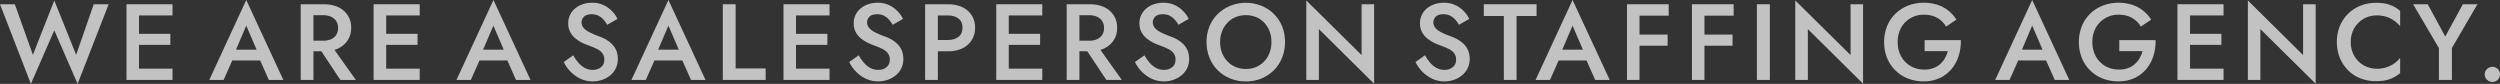 <?xml version="1.0" encoding="UTF-8"?>
<svg id="_レイヤー_1" data-name="レイヤー_1" xmlns="http://www.w3.org/2000/svg" version="1.1" viewBox="0 0 3237.4 108.6">
  <rect x="0" y="0" width="3237.4" height="108.6" fill="#333333" stroke="none"/>
  <!-- Generator: Adobe Illustrator 29.0.1, SVG Export Plug-In . SVG Version: 2.1.0 Build 192)  -->
  <defs>
    <style>
      .st0 {
        fill: #fff;
      }

      .st1 {
        opacity: .7;
      }
    </style>
  </defs>
  <g class="st1">
    <polygon class="st0" points="1300.3 5.5 1290.1 5.5 1290.1 103.5 1300.3 103.5 1306.3 103.5 1349.7 103.5 1349.7 88.9 1306.3 88.9 1306.3 58.1 1346.9 58.1 1346.9 43.8 1306.3 43.8 1306.3 20 1349.7 20 1349.7 5.5 1306.3 5.5 1300.3 5.5"/>
    <path class="st0" d="M1246.1,9.2c-5.9-2.6-12.2-3.9-18.6-3.7h-29.5v98h16.5v-37.1h13c6.4.2,12.8-1.1,18.6-3.7,5-2.3,9.3-6,12.2-10.6,3-4.9,4.6-10.5,4.4-16.2.2-5.7-1.4-11.3-4.4-16.2-3-4.6-7.3-8.2-12.2-10.5ZM1241.2,47.7c-3.5,2.7-8,4.1-13.7,4.1h-13v-31.8h13c5.7,0,10.3,1.3,13.7,4,3.5,2.7,5.2,6.6,5.2,11.8,0,5.2-1.7,9.2-5.2,11.9Z"/>
    <polygon class="st0" points="1024.8 5.5 1014.6 5.5 1014.6 103.5 1024.8 103.5 1030.8 103.5 1074.2 103.5 1074.2 88.9 1030.8 88.9 1030.8 58.1 1071.4 58.1 1071.4 43.8 1030.8 43.8 1030.8 20 1074.2 20 1074.2 5.5 1030.8 5.5 1024.8 5.5"/>
    <path class="st0" d="M1161.9,56.7c-2.4-2.3-5.1-4.3-8-5.9-2.9-1.5-5.8-2.9-8.9-3.9-4.4-1.5-8.6-3.3-12.7-5.5-2.8-1.4-5.2-3.3-7.2-5.7-1.5-1.9-2.3-4.3-2.3-6.8,0-2.8,1.2-5.5,3.2-7.4,2.1-2.1,5.5-3.1,10.1-3.1,3,0,5.9.6,8.6,1.9,2.5,1.3,4.7,3,6.5,5,1.8,2.1,3.4,4.3,4.8,6.8l13.3-7.6c-1.7-3.7-4-7-6.9-9.9-3.1-3.3-6.8-6-10.9-7.9-4.7-2.2-9.9-3.3-15.1-3.2-5.4,0-10.8,1.1-15.8,3.4-4.4,2.1-8.2,5.3-11,9.3-2.7,4.1-4.2,8.9-4.1,13.8-.1,4.1.8,8.1,2.7,11.7,1.7,3.1,4,5.9,6.7,8.1,2.6,2.1,5.5,4,8.5,5.5,2.6,1.3,5.3,2.4,8.1,3.4,3.7,1.3,7.4,2.8,10.9,4.5,2.8,1.3,5.4,3.2,7.3,5.6,1.8,2.5,2.7,5.5,2.6,8.6.1,3.6-1.4,7.2-4.2,9.5-2.8,2.4-6.4,3.6-10.9,3.6-3.5,0-6.9-.8-10-2.4-3.1-1.7-5.9-3.9-8.3-6.6-2.7-3.1-5-6.4-6.9-9.9l-12.3,8.7c2.2,4.6,5.2,8.8,8.8,12.5,3.7,3.8,8.1,6.9,12.9,9.2,5,2.3,10.4,3.5,15.9,3.4,4.1,0,8.2-.7,12.1-2,3.8-1.3,7.3-3.2,10.4-5.7,3.1-2.5,5.6-5.6,7.3-9.2,1.9-3.8,2.8-8.1,2.7-12.3,0-3.9-.7-7.7-2.2-11.3-1.4-3.1-3.4-5.9-5.8-8.3Z"/>
    <polygon class="st0" points="952.6 5.5 936 5.5 936 103.5 991.5 103.5 991.5 88.6 952.6 88.6 952.6 5.5"/>
    <path class="st0" d="M271,103.5h18.6l11.2-25.2h36.1l11.2,25.2h18.8L318.9,0l-47.9,103.5ZM332.3,64.3h-26.7l13.3-31.1,13.4,31.1Z"/>
    <polygon class="st0" points="174 5.5 163.8 5.5 163.8 103.5 174 103.5 180 103.5 223.4 103.5 223.4 88.9 180 88.9 180 58.1 220.6 58.1 220.6 43.8 180 43.8 180 20 223.4 20 223.4 5.5 180 5.5 174 5.5"/>
    <path class="st0" d="M1430.1,62.6c5-2.3,9.2-6,12.2-10.6,3-4.8,4.5-10.4,4.4-16.1.1-5.7-1.4-11.2-4.4-16-3-4.6-7.3-8.3-12.2-10.6-5.8-2.6-12.2-3.9-18.6-3.8h-30.2v98h16.5v-37.1h10.2l24.7,37.1h20l-27.7-38.9c1.8-.5,3.5-1.2,5.2-1.9ZM1397.8,19.7h13c3.4,0,6.8.6,9.9,2,2.7,1.2,5,3.1,6.6,5.6,1.7,2.7,2.5,5.8,2.4,9,0,3.1-.7,6.2-2.4,8.9-1.6,2.5-3.9,4.4-6.6,5.6-3.1,1.3-6.5,2-9.9,1.9h-13V19.7Z"/>
    <path class="st0" d="M438.2,62.6c5-2.3,9.2-6,12.2-10.6,3-4.8,4.5-10.4,4.4-16.1.1-5.7-1.4-11.2-4.4-16-3-4.6-7.3-8.3-12.2-10.6-5.8-2.6-12.2-3.9-18.6-3.8h-30.2v98h16.5v-37.1h10.2l24.7,37.1h20l-27.7-38.9c1.8-.5,3.5-1.2,5.2-1.9ZM405.9,19.7h13c3.4,0,6.8.6,9.9,2,2.7,1.2,5,3.1,6.6,5.6,1.7,2.7,2.5,5.8,2.4,9,0,3.1-.7,6.2-2.4,8.9-1.6,2.5-3.9,4.4-6.6,5.6-3.1,1.3-6.5,2-9.9,1.9h-13V19.7Z"/>
    <polygon class="st0" points="98.6 71 70.3 .6 42.6 71 19.2 5.5 0 5.5 40 108.6 70.3 39.3 100.5 108.6 140.7 5.5 121.4 5.5 98.6 71"/>
    <path class="st0" d="M817.7,103.5h18.6l11.2-25.2h36.1l11.2,25.2h18.8L865.6,0l-47.9,103.5ZM879,64.3h-26.7l13.3-31.1,13.4,31.1Z"/>
    <polygon class="st0" points="494.1 5.5 483.8 5.5 483.8 103.5 494.1 103.5 500.1 103.5 543.5 103.5 543.5 88.9 500.1 88.9 500.1 58.1 540.7 58.1 540.7 43.8 500.1 43.8 500.1 20 543.5 20 543.5 5.5 500.1 5.5 494.1 5.5"/>
    <path class="st0" d="M591.1,103.5h18.6l11.2-25.2h36.1l11.2,25.2h18.8L639,0l-47.9,103.5ZM652.3,64.3h-26.7l13.3-31.1,13.4,31.1Z"/>
    <path class="st0" d="M792.2,56.7c-2.4-2.3-5.1-4.3-8-5.9-2.9-1.5-5.8-2.9-8.9-3.9-4.4-1.5-8.6-3.3-12.7-5.5-2.8-1.4-5.2-3.3-7.2-5.7-1.5-1.9-2.3-4.3-2.3-6.8,0-2.8,1.2-5.5,3.2-7.4,2.1-2.1,5.5-3.1,10.1-3.1,3,0,5.9.6,8.6,1.9,2.5,1.3,4.7,3,6.5,5,1.8,2.1,3.4,4.3,4.8,6.8l13.3-7.6c-1.7-3.7-4-7-6.9-9.9-3.1-3.3-6.8-6-10.9-7.9-4.7-2.2-9.9-3.3-15.1-3.2-5.4,0-10.8,1.1-15.8,3.4-4.4,2.1-8.2,5.3-11,9.3-2.7,4.1-4.2,8.9-4.1,13.8-.1,4.1.8,8.1,2.7,11.7,1.7,3.1,4,5.9,6.7,8.1,2.6,2.1,5.5,4,8.5,5.5,2.6,1.3,5.3,2.4,8.1,3.4,3.7,1.3,7.4,2.8,10.9,4.5,2.8,1.3,5.4,3.2,7.3,5.6,1.8,2.5,2.7,5.5,2.6,8.6.1,3.6-1.4,7.2-4.2,9.5-2.8,2.4-6.4,3.6-10.9,3.6-3.5,0-6.9-.8-10-2.4-3.1-1.7-5.9-3.9-8.3-6.6-2.7-3.1-5-6.4-6.9-9.9l-12.3,8.7c2.2,4.6,5.2,8.8,8.8,12.5,3.7,3.8,8.1,6.9,12.9,9.2,5,2.3,10.4,3.5,15.9,3.4,4.1,0,8.2-.7,12.1-2,3.8-1.3,7.3-3.2,10.4-5.7,3.1-2.5,5.6-5.6,7.3-9.2,1.9-3.8,2.8-8.1,2.7-12.3,0-3.9-.7-7.7-2.2-11.3-1.4-3.1-3.4-5.9-5.8-8.3Z"/>
    <path class="st0" d="M2744.4,52.2v14h30.1c-.8,3.2-2.1,6.3-3.8,9.2-1.7,2.9-3.8,5.5-6.3,7.7-2.6,2.3-5.7,4.1-9,5.2-3.8,1.3-7.8,1.9-11.8,1.8-6.1,0-12.1-1.5-17.4-4.5-5.1-3-9.3-7.3-12.2-12.5-3.1-5.7-4.6-12.2-4.5-18.7-.2-6.5,1.4-13,4.6-18.7,2.9-5.2,7.2-9.4,12.3-12.3,5.2-3,11.1-4.5,17.2-4.4,6.8,0,12.6,1.4,17.4,4.2,4.7,2.7,8.6,6.5,11.3,11.2l13.4-9c-2.8-4.5-6.4-8.4-10.5-11.7-4.2-3.3-9-5.8-14.1-7.5-5.7-1.8-11.6-2.7-17.6-2.7-7,0-13.9,1.2-20.4,3.7-6.1,2.4-11.7,5.9-16.4,10.5-4.7,4.6-8.4,10-10.8,16.1-2.6,6.5-3.9,13.5-3.9,20.5,0,7,1.2,14,3.8,20.6,2.4,6.1,6.1,11.6,10.7,16.2,4.7,4.6,10.2,8.2,16.3,10.6,6.5,2.5,13.5,3.8,20.4,3.7,7.2.1,14.3-1.3,20.9-4.3,5.9-2.7,11.1-6.7,15.3-11.7,4.1-5,7.3-10.8,9.2-17,2.1-6.6,3-13.5,2.8-20.4h-47.2Z"/>
    <polygon class="st0" points="2396.4 71.3 2324.8 .6 2324.8 103.5 2341.1 103.5 2341.1 37.7 2412.6 108.4 2412.6 5.5 2396.4 5.5 2396.4 71.3"/>
    <path class="st0" d="M2583.7,103.5h18.6l11.2-25.2h36.1l11.2,25.2h18.8L2631.6,0l-47.9,103.5ZM2645,64.3h-26.7l13.3-31.1,13.4,31.1Z"/>
    <path class="st0" d="M2492.3,52.2v14h30.1c-.8,3.2-2.1,6.3-3.8,9.2-1.7,2.9-3.8,5.5-6.3,7.7-2.6,2.3-5.7,4.1-9,5.2-3.8,1.3-7.8,1.9-11.8,1.8-6.1,0-12.1-1.5-17.4-4.5-5.1-3-9.3-7.3-12.2-12.5-3.1-5.7-4.6-12.2-4.5-18.7-.2-6.5,1.4-13,4.5-18.7,2.9-5.2,7.2-9.4,12.3-12.3,5.2-3,11.1-4.5,17.2-4.4,6.8,0,12.6,1.4,17.4,4.2,4.7,2.7,8.6,6.5,11.3,11.2l13.4-9c-2.8-4.5-6.4-8.4-10.5-11.7-4.2-3.3-9-5.8-14.1-7.5-5.7-1.8-11.6-2.7-17.6-2.7-7,0-13.9,1.2-20.4,3.7-6.1,2.4-11.7,5.9-16.4,10.5-4.7,4.6-8.4,10-10.8,16.1-2.6,6.5-3.9,13.5-3.9,20.5,0,7,1.2,14,3.8,20.6,2.4,6.1,6.1,11.6,10.7,16.2,4.7,4.6,10.2,8.2,16.3,10.6,6.5,2.5,13.5,3.8,20.4,3.7,7.2.1,14.3-1.3,20.9-4.3,5.9-2.7,11.1-6.7,15.3-11.7,4.1-5,7.3-10.8,9.2-17,2.1-6.6,3-13.5,2.8-20.4h-47.2Z"/>
    <polygon class="st0" points="2830 5.5 2819.7 5.5 2819.7 103.5 2830 103.5 2836 103.5 2879.4 103.5 2879.4 88.9 2836 88.9 2836 58.1 2876.6 58.1 2876.6 43.8 2836 43.8 2836 20 2879.4 20 2879.4 5.5 2836 5.5 2830 5.5"/>
    <polygon class="st0" points="2982.4 71.3 2910.9 .6 2910.9 103.5 2927.1 103.5 2927.1 37.7 2998.7 108.4 2998.7 5.5 2982.4 5.5 2982.4 71.3"/>
    <path class="st0" d="M1531.9,56.7c-2.4-2.3-5.1-4.3-8-5.9-2.9-1.5-5.8-2.9-8.9-3.9-4.4-1.5-8.6-3.3-12.7-5.5-2.8-1.4-5.2-3.3-7.2-5.7-1.5-1.9-2.3-4.3-2.3-6.8,0-2.8,1.2-5.5,3.2-7.4,2.1-2.1,5.5-3.1,10.1-3.1,3,0,5.9.6,8.6,1.9,2.5,1.3,4.7,3,6.5,5,1.8,2.1,3.4,4.3,4.8,6.8l13.3-7.6c-1.7-3.7-4-7-6.9-9.9-3.1-3.3-6.8-6-10.9-7.9-4.7-2.2-9.9-3.3-15.1-3.2-5.4,0-10.8,1.1-15.8,3.4-4.4,2.1-8.2,5.3-11,9.3-2.7,4.1-4.2,8.9-4.1,13.8-.1,4.1.8,8.1,2.7,11.7,1.7,3.1,4,5.9,6.7,8.1,2.6,2.1,5.5,4,8.5,5.5,2.6,1.3,5.3,2.4,8.1,3.4,3.7,1.3,7.4,2.8,10.9,4.5,2.8,1.3,5.4,3.2,7.3,5.6,1.8,2.5,2.7,5.5,2.6,8.6.1,3.6-1.4,7.2-4.2,9.5-2.8,2.4-6.4,3.6-10.9,3.6-3.5,0-6.9-.8-10-2.4-3.1-1.7-5.9-3.9-8.3-6.6-2.7-3.1-5-6.4-6.9-9.9l-12.3,8.7c2.2,4.6,5.2,8.8,8.8,12.5,3.7,3.8,8.1,6.9,12.9,9.2,5,2.3,10.4,3.5,15.9,3.4,4.1,0,8.2-.7,12.1-2,3.8-1.3,7.3-3.2,10.4-5.7,3.1-2.5,5.6-5.6,7.4-9.2,1.9-3.8,2.8-8.1,2.7-12.3,0-3.9-.7-7.7-2.2-11.3-1.4-3.1-3.4-5.9-5.8-8.3Z"/>
    <polygon class="st0" points="3166.5 47.3 3143.8 5.5 3124.9 5.5 3158.3 62.3 3158.3 103.5 3175.1 103.5 3175.1 62.2 3208.2 5.5 3189.3 5.5 3166.5 47.3"/>
    <path class="st0" d="M3076.9,3.6c-6.9,0-13.7,1.2-20.1,3.7-6,2.4-11.5,5.9-16.2,10.5-4.6,4.6-8.3,10.1-10.7,16.1-2.6,6.5-3.9,13.5-3.8,20.5,0,7,1.2,13.9,3.8,20.4,2.5,6,6.1,11.5,10.7,16.2,4.6,4.6,10.1,8.2,16.2,10.5,6.4,2.5,13.2,3.7,20.1,3.6,7.2,0,13.2-.9,18-2.7,4.8-1.8,9.3-4.4,13.2-7.7v-19.7c-2.3,2.7-4.9,5.2-7.8,7.2-3.1,2.2-6.5,3.8-10.1,5-4.1,1.3-8.4,1.9-12.7,1.8-5.8,0-11.5-1.5-16.5-4.3-5.1-2.9-9.3-7.1-12.2-12.1-3.2-5.5-4.8-11.8-4.7-18.1h0c-.2-6.4,1.5-12.7,4.7-18.3,3-5,7.2-9.2,12.2-12,5-2.8,10.7-4.3,16.5-4.3,4.3,0,8.6.6,12.7,1.8,3.6,1.1,7,2.8,10.1,5,2.9,2,5.5,4.4,7.8,7.1V14.1c-3.9-3.4-8.4-6-13.2-7.8-4.8-1.8-10.8-2.7-18-2.7Z"/>
    <path class="st0" d="M3234.6,89.4c-1.8-1.9-4.4-2.9-7-2.9-2.7,0-5.2,1-7.1,2.9-1.9,1.8-2.9,4.3-2.9,6.9h0c0,2.6,1,5.1,2.9,6.9,1.8,1.9,4.4,3,7.1,2.9,2.6,0,5.2-1,7-2.9,1.8-1.8,2.8-4.3,2.8-6.9,0-2.6-1-5.1-2.8-6.9Z"/>
    <rect class="st0" x="2275.1" y="5.5" width="16.8" height="98"/>
    <polygon class="st0" points="1763.2 71.3 1691.6 .6 1691.6 103.5 1707.9 103.5 1707.9 37.7 1779.4 108.4 1779.4 5.5 1763.2 5.5 1763.2 71.3"/>
    <path class="st0" d="M1649.7,18.1c-4.7-4.6-10.1-8.2-16.2-10.6-6.4-2.6-13.3-3.9-20.3-3.9-6.9,0-13.7,1.3-20.1,3.9-6.1,2.5-11.6,6.1-16.2,10.6-4.6,4.5-8.3,10-10.7,16-2.6,6.5-3.9,13.4-3.8,20.3,0,6.9,1.2,13.8,3.8,20.3,2.4,6.1,6,11.6,10.6,16.2,4.6,4.6,10.1,8.2,16.2,10.7,6.4,2.6,13.3,3.9,20.2,3.9,7,0,14-1.2,20.4-3.9,6-2.5,11.5-6.1,16.1-10.7,4.6-4.6,8.2-10.2,10.6-16.2,2.6-6.5,3.8-13.4,3.8-20.3,0-6.9-1.2-13.8-3.8-20.3-2.4-6-6.1-11.5-10.7-16ZM1642.3,72.4c-2.7,5.1-6.8,9.4-11.8,12.4-5.2,3.1-11.2,4.7-17.3,4.5-6,.1-12-1.5-17.1-4.5-5-3-9.1-7.3-11.8-12.4-3-5.5-4.5-11.7-4.3-17.9-.1-6.3,1.4-12.5,4.3-18,2.8-5.1,6.8-9.4,11.8-12.4,5.2-3,11.1-4.6,17.1-4.5,6.1-.1,12.1,1.4,17.4,4.5,5,3,9,7.3,11.7,12.4,2.9,5.6,4.3,11.7,4.2,18,.1,6.2-1.4,12.4-4.3,17.9Z"/>
    <path class="st0" d="M1895.2,56.7c-2.4-2.3-5.1-4.3-8-5.9-2.9-1.5-5.8-2.9-8.9-3.9-4.4-1.5-8.6-3.3-12.7-5.5-2.8-1.4-5.2-3.3-7.2-5.7-1.5-1.9-2.3-4.3-2.3-6.8,0-2.8,1.2-5.5,3.2-7.4,2.1-2.1,5.5-3.1,10.1-3.1,3,0,5.9.6,8.6,1.9,2.5,1.3,4.7,3,6.5,5,1.8,2.1,3.4,4.3,4.8,6.8l13.3-7.6c-1.7-3.7-4-7-6.9-9.9-3.1-3.3-6.8-6-10.9-7.9-4.7-2.2-9.9-3.3-15.1-3.2-5.4,0-10.8,1.1-15.8,3.4-4.4,2.1-8.2,5.3-11,9.3-2.7,4.1-4.2,8.9-4.1,13.8-.1,4.1.8,8.1,2.7,11.7,1.7,3.1,4,5.9,6.7,8.1,2.6,2.1,5.5,4,8.5,5.5,2.6,1.3,5.3,2.4,8.1,3.4,3.7,1.3,7.4,2.8,10.9,4.5,2.8,1.3,5.4,3.2,7.3,5.6,1.8,2.5,2.7,5.5,2.6,8.6.1,3.6-1.4,7.2-4.2,9.5-2.8,2.4-6.4,3.6-10.9,3.6-3.5,0-6.9-.8-10-2.4-3.1-1.7-5.9-3.9-8.3-6.6-2.7-3.1-5-6.4-6.9-9.9l-12.3,8.7c2.2,4.6,5.2,8.8,8.8,12.5,3.7,3.8,8.1,6.9,12.9,9.2,5,2.3,10.4,3.5,15.9,3.4,4.1,0,8.2-.7,12.1-2,3.8-1.3,7.3-3.2,10.4-5.7,3.1-2.5,5.6-5.6,7.4-9.2,1.9-3.8,2.8-8.1,2.7-12.3,0-3.9-.7-7.7-2.2-11.3-1.4-3.1-3.4-5.9-5.8-8.3Z"/>
    <polygon class="st0" points="1845.5 71.8 1845.5 71.8 1845.5 71.8 1845.5 71.8"/>
    <polygon class="st0" points="2201.2 5.5 2191 5.5 2191 103.5 2207.2 103.5 2207.2 59.2 2243.6 59.2 2243.6 44.8 2207.2 44.8 2207.2 20.3 2245 20.3 2245 5.5 2207.2 5.5 2201.2 5.5"/>
    <polygon class="st0" points="1989.8 5.5 1921.5 5.5 1921.5 20.7 1947.4 20.7 1947.4 103.5 1963.9 103.5 1963.9 20.7 1989.8 20.7 1989.8 5.5"/>
    <polygon class="st0" points="2117.1 5.5 2106.9 5.5 2106.9 103.5 2123.1 103.5 2123.1 59.2 2159.5 59.2 2159.5 44.8 2123.1 44.8 2123.1 20.3 2160.9 20.3 2160.9 5.5 2123.1 5.5 2117.1 5.5"/>
    <path class="st0" d="M1988.6,103.5h18.6l11.2-25.2h36.1l11.2,25.2h18.8L2036.4,0l-47.9,103.5ZM2049.8,64.3h-26.7l13.3-31.1,13.4,31.1Z"/>
  </g>
</svg>